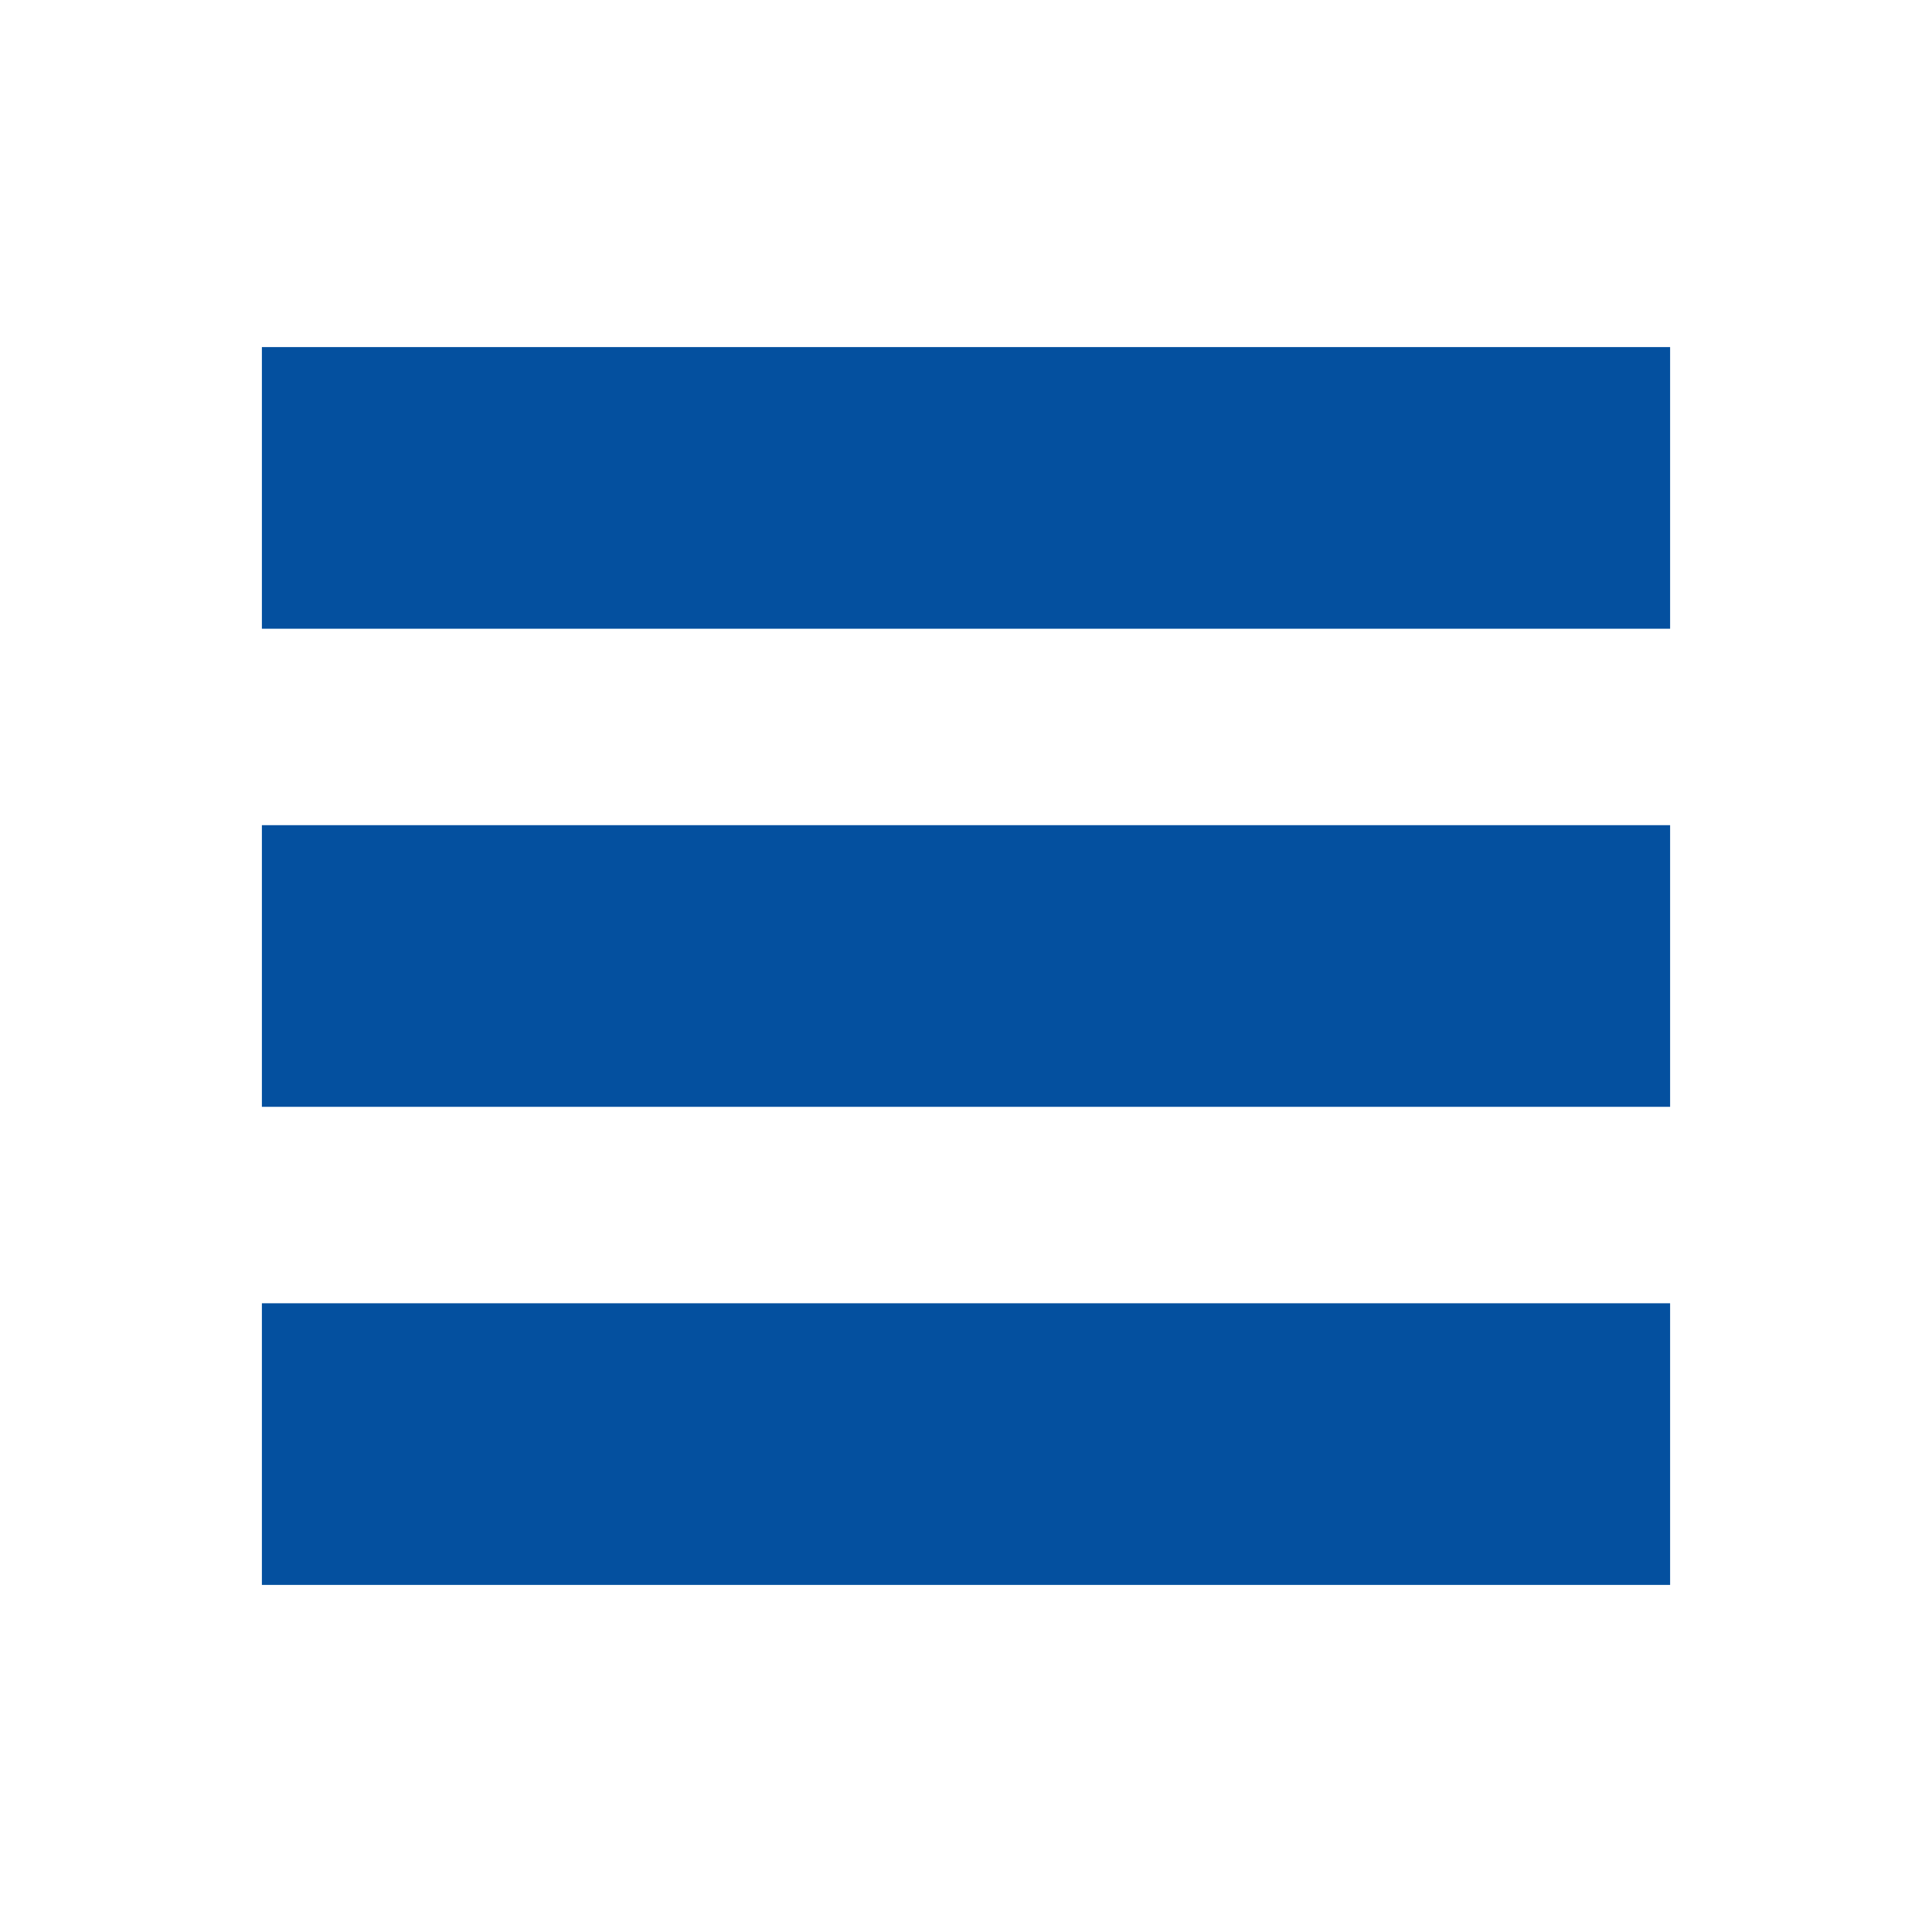 <?xml version="1.0" encoding="utf-8"?><!DOCTYPE svg PUBLIC "-//W3C//DTD SVG 1.1//EN" "http://www.w3.org/Graphics/SVG/1.1/DTD/svg11.dtd"><svg version="1.1" id="Layer_1" xmlns="http://www.w3.org/2000/svg" xmlns:xlink="http://www.w3.org/1999/xlink" x="0px" y="0px" width="566.93px" height="566.929px" viewBox="0 -283.464 566.93 566.929" enable-background="new 0 -283.464 566.93 566.929" xml:space="preserve"><g><rect x="76.85" y="-181.615" fill="#04509F" width="413.23" height="82.646"/><rect x="76.85" y="-41.323" fill="#04509F" width="413.23" height="82.646"/><rect x="76.85" y="98.969" fill="#04509F" width="413.23" height="82.646"/></g></svg>
